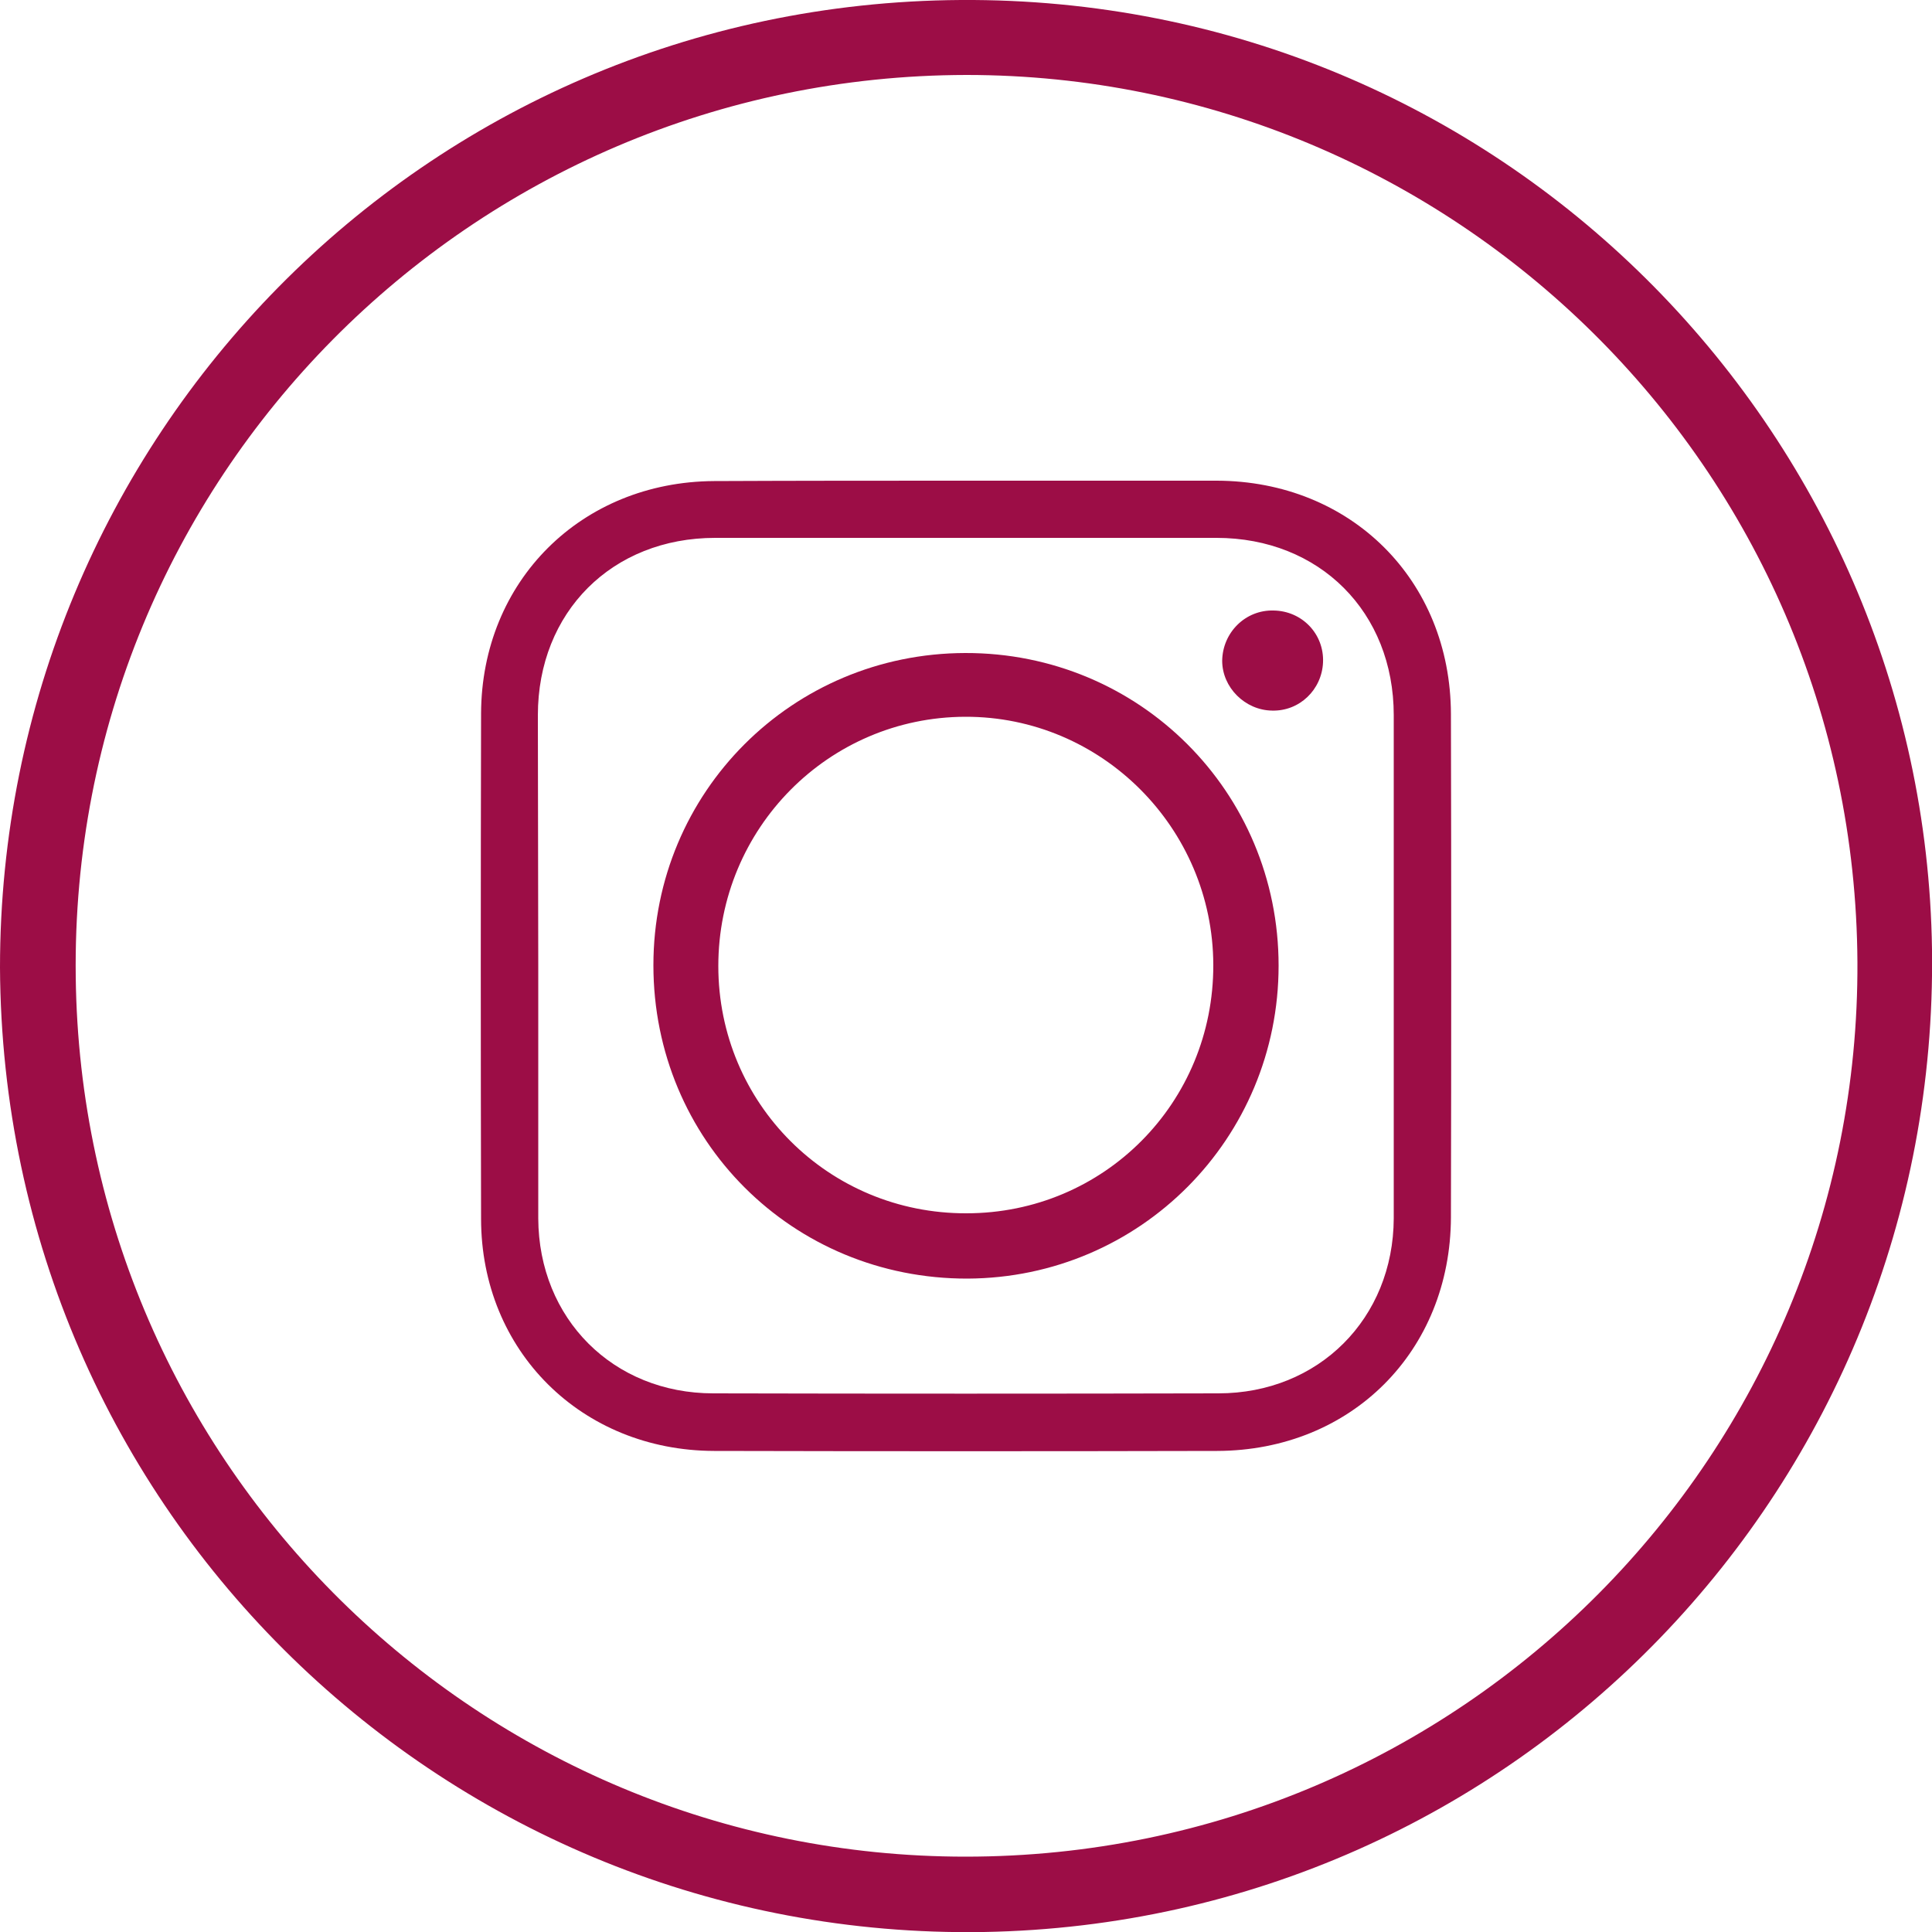 <?xml version="1.0" encoding="utf-8"?>
<!-- Generator: Adobe Illustrator 24.2.3, SVG Export Plug-In . SVG Version: 6.00 Build 0)  -->
<svg version="1.1" id="Layer_1" xmlns="http://www.w3.org/2000/svg" xmlns:xlink="http://www.w3.org/1999/xlink" x="0px" y="0px"
	 viewBox="0 0 50 50" style="enable-background:new 0 0 50 50;" xml:space="preserve">
<style type="text/css">
	.st0{fill:#9C0D46;}
</style>
<g id="COBNer_1_">
	<g>
		<g>
			<path class="st0" d="M0,25.04C0,11.36,10.95,0.09,24.86,0C38.83-0.09,49.81,11.13,50,24.57C50.19,38.42,39.23,49.76,25.46,50
				C11.6,50.23,0.07,39.16,0,25.04z M25.01,1.94C12.18,1.96,1.8,12.4,1.96,25.28C2.11,37.93,12.4,48.05,24.99,48.05
				c12.87,0,23.14-10.45,23.08-23.15C48,12.06,37.55,1.94,25.01,1.94z"/>
			<g>
				<path class="st0" d="M25.01,12.44c2.16,0,4.32,0,6.48,0c3.47,0.01,6.05,2.57,6.06,6.04c0.01,4.34,0.01,8.68,0,13.02
					c-0.01,3.47-2.58,6.04-6.05,6.05c-4.34,0.01-8.68,0.01-13.02,0c-3.43-0.01-6.03-2.59-6.03-6.01c-0.01-4.36-0.01-8.72,0-13.07
					c0.01-3.43,2.59-6,6.03-6.02C20.65,12.44,22.83,12.44,25.01,12.44z M13.93,24.94c0,2.2,0,4.39,0,6.59
					c0.01,2.6,1.94,4.53,4.53,4.53c4.36,0.01,8.71,0.01,13.07,0c2.6,0,4.53-1.94,4.54-4.53c0-4.34,0-8.68,0-13.02
					c0-2.67-1.92-4.59-4.59-4.59c-4.32,0-8.64,0-12.97,0c-2.67,0-4.59,1.92-4.59,4.59C13.92,20.65,13.93,22.8,13.93,24.94z"/>
				<path class="st0" d="M24.98,16.9c4.5-0.01,8.11,3.59,8.11,8.09c0,4.47-3.58,8.08-8.05,8.1c-4.53,0.01-8.13-3.58-8.13-8.11
					C16.91,20.5,20.5,16.91,24.98,16.9z M31.4,24.97c-0.01-3.54-2.89-6.43-6.42-6.42c-3.54,0.01-6.39,2.89-6.39,6.45
					c0,3.56,2.86,6.41,6.42,6.4C28.57,31.4,31.41,28.54,31.4,24.97z"/>
				<path class="st0" d="M32.96,15.8c0.74,0.01,1.31,0.61,1.28,1.34c-0.03,0.71-0.61,1.27-1.32,1.25c-0.7-0.01-1.29-0.6-1.29-1.29
					C31.64,16.37,32.23,15.78,32.96,15.8z"/>
			</g>
		</g>
	</g>
</g>
</svg>

